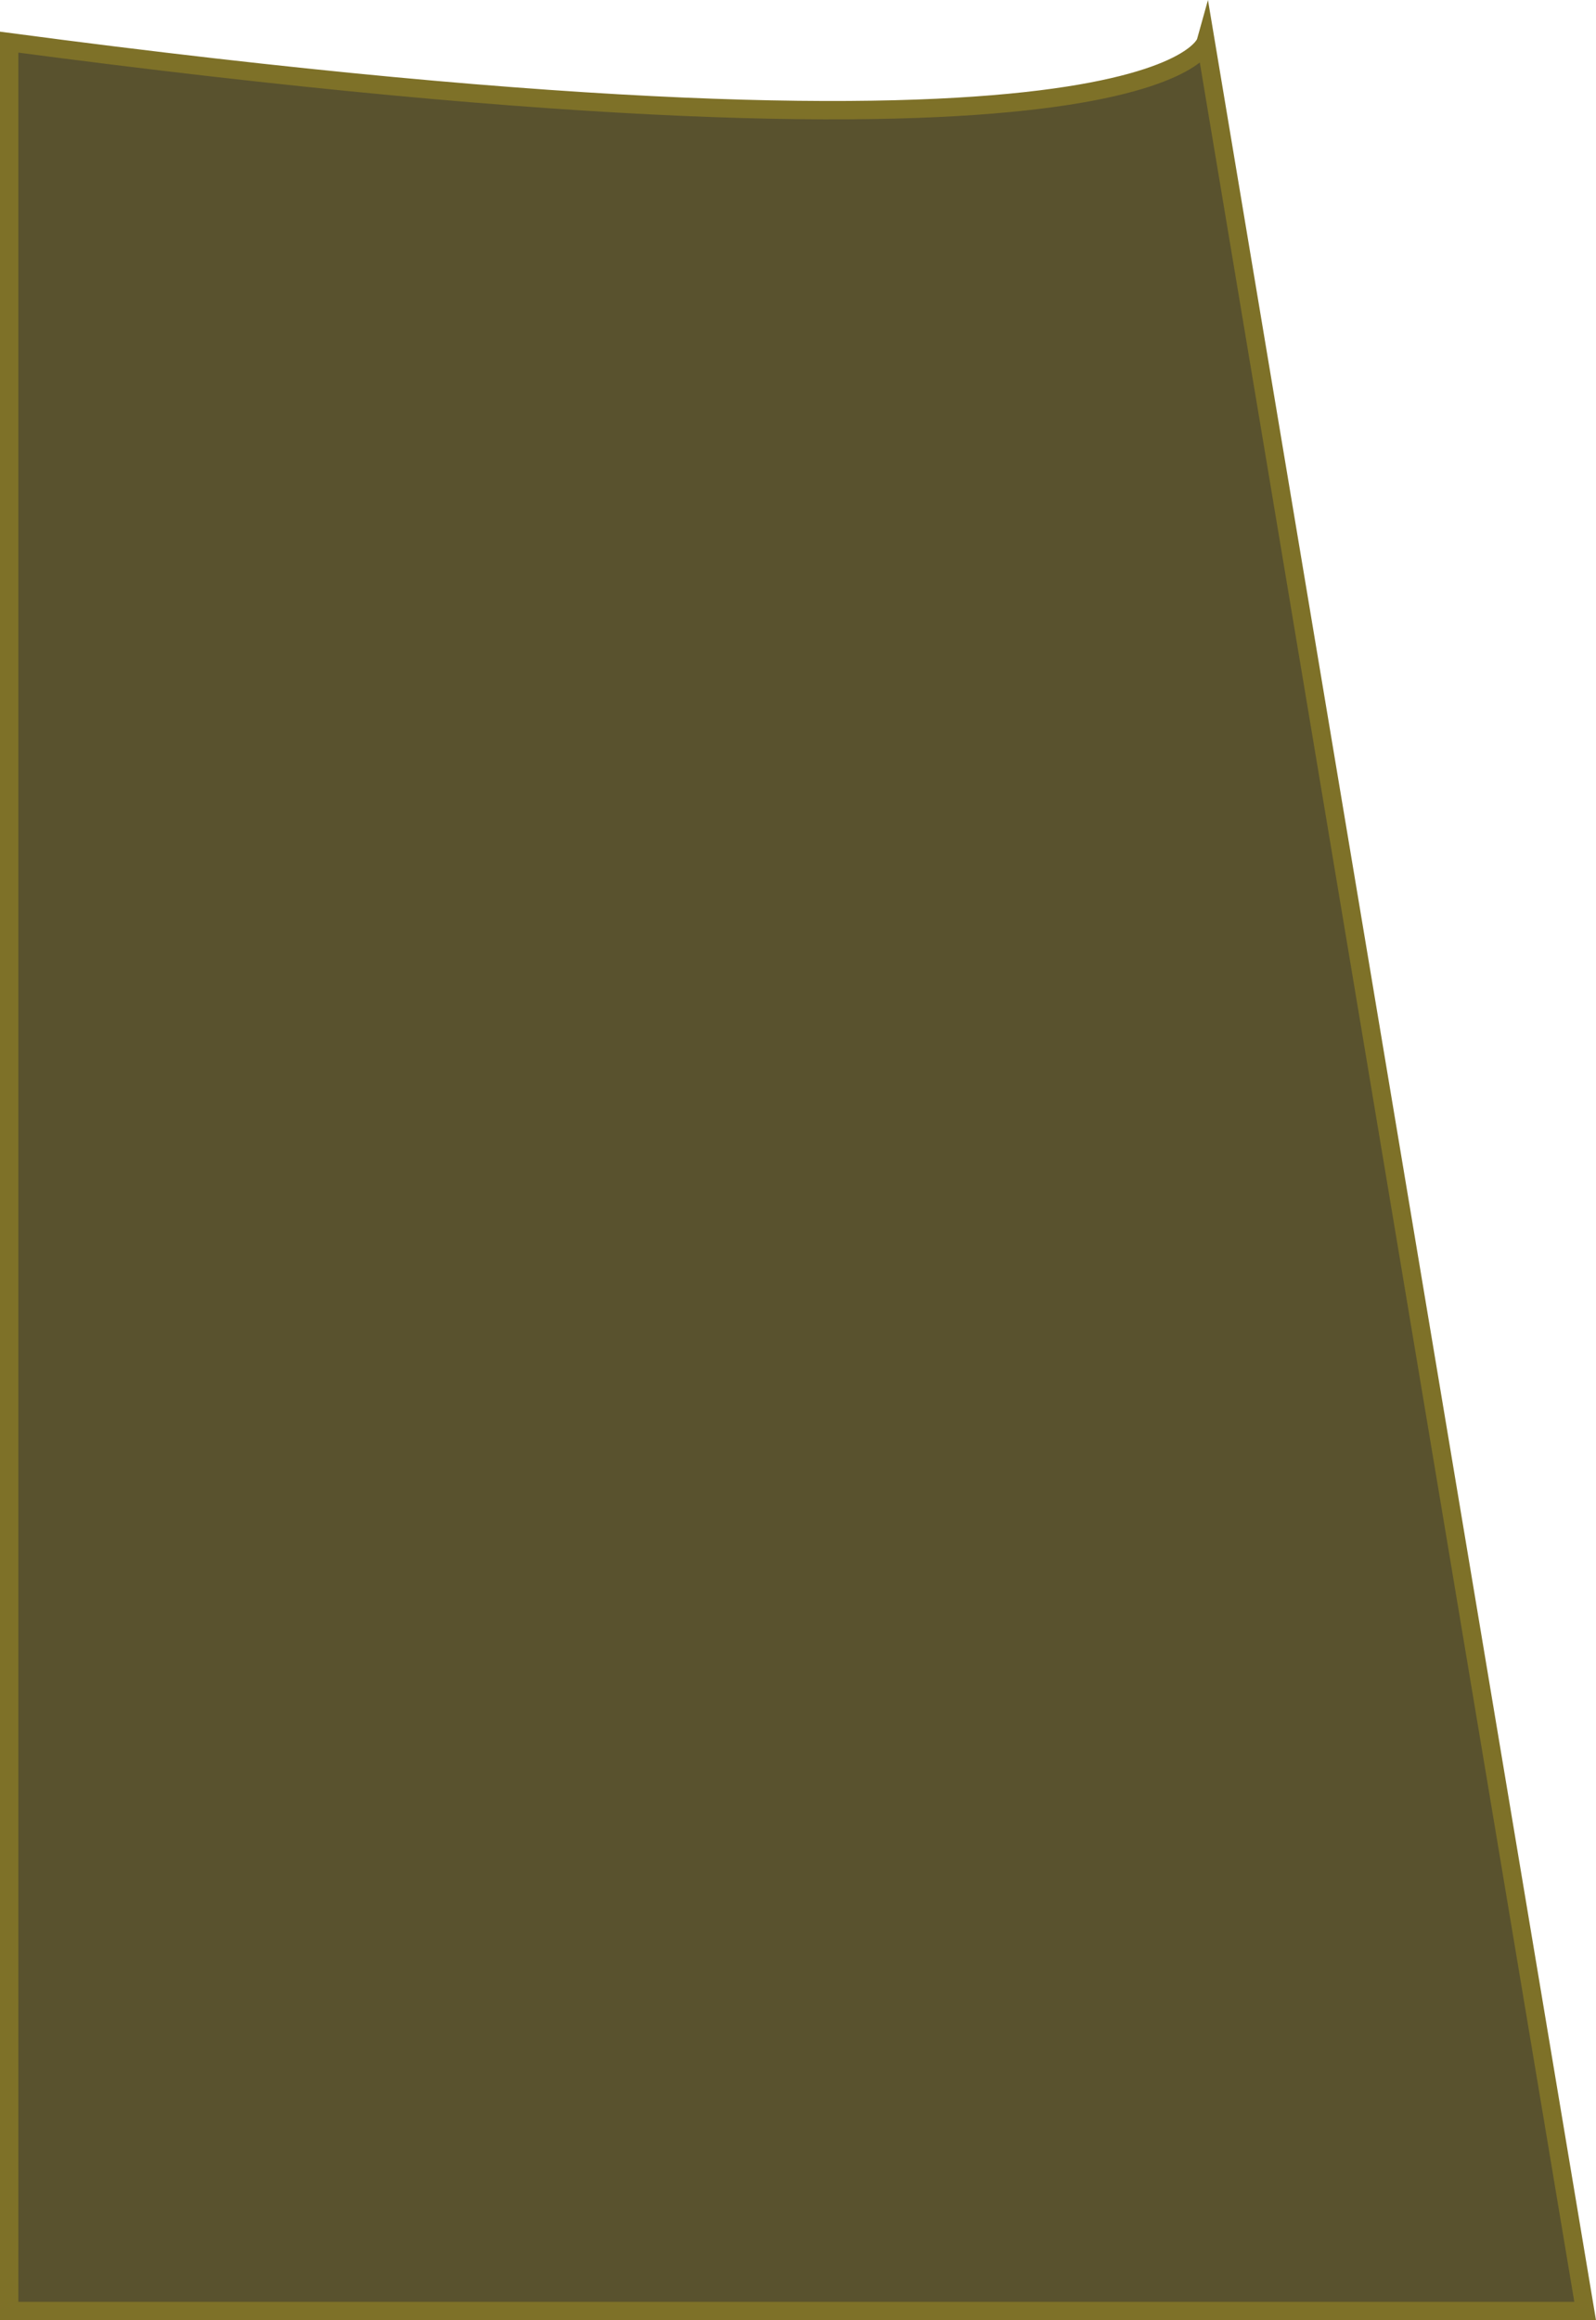 <svg id="Layer_1" data-name="Layer 1" xmlns="http://www.w3.org/2000/svg" viewBox="0 0 86.924 126.294">
  <defs>
    <style>
      .cls-1 {
        fill: #59522e;
        stroke: #7e7128;
        stroke-miterlimit: 10;
      }
    </style>
  </defs>
  <title>Willamette Valley</title>
  <path class="cls-1" d="M331.5,312.5h85.833L396.667,189s-2.333,8.333-65.167,0Z" transform="translate(-331 -186.706)"/>
</svg>
